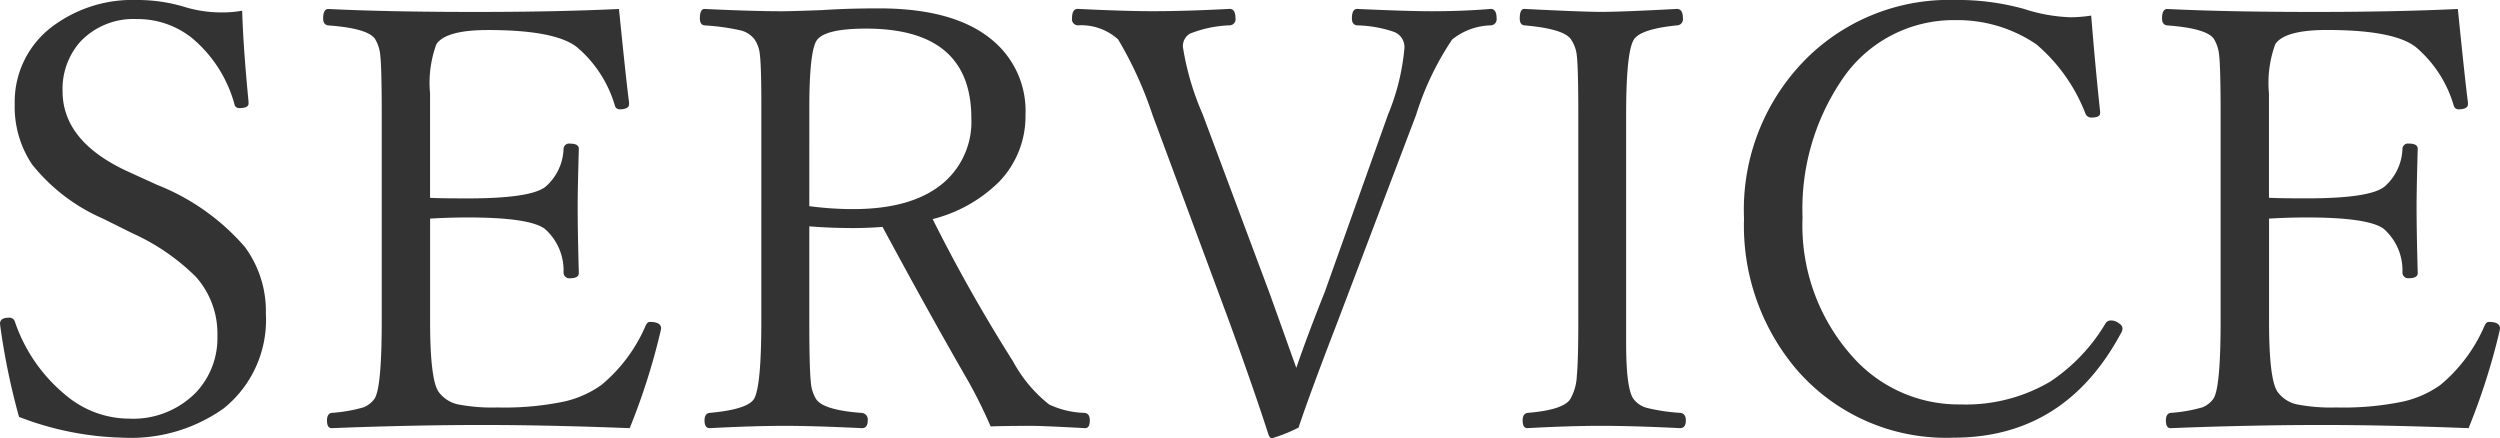 <svg xmlns="http://www.w3.org/2000/svg" width="169.355" height="29.688" viewBox="0 0 169.355 29.688"><path d="M18.438-29.57q.059,2.324.43,6.172v.117q0,.313-.645.313a.317.317,0,0,1-.312-.273,8.891,8.891,0,0,0-2.871-4.473A5.877,5.877,0,0,0,11.309-29a4.946,4.946,0,0,0-3.848,1.543,4.815,4.815,0,0,0-1.191,3.34q0,3.4,4.395,5.43l2.012.918a15.257,15.257,0,0,1,5.938,4.2,7.32,7.32,0,0,1,1.426,4.531,7.678,7.678,0,0,1-2.852,6.406A10.848,10.848,0,0,1,10.313-.645,20.693,20.693,0,0,1,3.32-2.051a46.933,46.933,0,0,1-1.25-6l-.039-.312q0-.41.605-.41a.381.381,0,0,1,.391.234A11,11,0,0,0,6.543-3.477a6.673,6.673,0,0,0,4.219,1.543,5.953,5.953,0,0,0,4.57-1.8,5.358,5.358,0,0,0,1.426-3.809,5.771,5.771,0,0,0-1.445-3.984A14.593,14.593,0,0,0,11-14.492l-2.012-1A12.512,12.512,0,0,1,4.2-19.16a7.012,7.012,0,0,1-1.172-4.082,6.373,6.373,0,0,1,2.6-5.293,9.045,9.045,0,0,1,5.684-1.758,10.937,10.937,0,0,1,3.281.488,8.477,8.477,0,0,0,2.52.352A7,7,0,0,0,18.438-29.57ZM44.688-1.289q-5.605-.215-9.9-.215-4.8,0-10.293.215-.313,0-.312-.527,0-.449.313-.508A10.22,10.22,0,0,0,26.66-2.7a1.664,1.664,0,0,0,.742-.586q.488-.723.488-5.254V-22.559q0-3.125-.1-4a2.581,2.581,0,0,0-.352-1.094q-.488-.723-3.164-.918-.352-.039-.352-.469,0-.645.352-.645,4.023.2,9.98.2,5.508,0,9.707-.2.508,5.039.684,6.328v.117q0,.352-.645.352a.327.327,0,0,1-.312-.234,8.188,8.188,0,0,0-2.559-3.965q-1.465-1.172-6.035-1.172-2.852,0-3.5.957a7.633,7.633,0,0,0-.43,3.34v7.07q.684.039,2.559.039,4.3,0,5.273-.8a3.551,3.551,0,0,0,1.211-2.559.373.373,0,0,1,.43-.352q.605,0,.605.352-.078,2.734-.078,3.926,0,1.68.078,4.492,0,.352-.605.352a.387.387,0,0,1-.43-.391A3.756,3.756,0,0,0,38.926-14.8q-1.055-.762-5.2-.762-1.25,0-2.559.078v6.953q0,3.926.566,4.766a2.2,2.2,0,0,0,1.289.859,12.176,12.176,0,0,0,2.7.215,19.8,19.8,0,0,0,4.57-.41,7.041,7.041,0,0,0,2.48-1.113,10.706,10.706,0,0,0,2.988-4q.117-.273.293-.273.762,0,.762.449l-.039.2A44.668,44.668,0,0,1,44.688-1.289ZM56.855-14.961v6.426q0,3.125.1,4.082A2.6,2.6,0,0,0,57.3-3.281q.469.762,3.066.957a.448.448,0,0,1,.449.508q0,.527-.391.527-3.242-.156-5.215-.156-2.168,0-5.1.156-.352,0-.352-.527,0-.469.352-.508,2.578-.234,3.008-.957.488-.859.488-5.254V-23.2q0-2.617-.1-3.4a2.232,2.232,0,0,0-.352-1.016,1.687,1.687,0,0,0-.977-.625,15.091,15.091,0,0,0-2.422-.332q-.312-.039-.312-.469,0-.645.313-.645,3.262.156,5.254.156.566,0,2.715-.078,1.719-.117,3.848-.117,5.234,0,7.793,2.246A6.215,6.215,0,0,1,71.5-22.52a6.392,6.392,0,0,1-1.777,4.531,9.8,9.8,0,0,1-4.512,2.539A109.775,109.775,0,0,0,70.664-5.8a9.355,9.355,0,0,0,2.441,2.91,5.991,5.991,0,0,0,2.4.566q.352.039.352.508,0,.527-.312.527-2.832-.156-3.691-.156-1.6,0-2.715.039a33.417,33.417,0,0,0-1.484-3.008q-2.617-4.531-5.84-10.508-1.035.078-1.953.078Q58.242-14.844,56.855-14.961Zm0-1.367a22.438,22.438,0,0,0,2.969.2q4.16,0,6.25-1.895a5.444,5.444,0,0,0,1.758-4.258q0-6.074-7.129-6.074-2.734,0-3.32.762-.527.684-.527,4.629ZM89.844-5.371q.742-2.168,1.934-5.156L96.055-22.52a15.256,15.256,0,0,0,1.113-4.492,1.1,1.1,0,0,0-.684-1.113,8.2,8.2,0,0,0-2.52-.449q-.352-.039-.352-.469,0-.645.352-.645,3.418.156,5.059.156,2.109,0,4-.156.391,0,.391.645a.413.413,0,0,1-.41.469,4.34,4.34,0,0,0-2.6.957,19.515,19.515,0,0,0-2.441,5.1L92.656-8.535Q90.684-3.418,90-1.328a10.767,10.767,0,0,1-1.8.723q-.137,0-.234-.234-1.016-3.145-2.676-7.7L80.1-22.52a25.872,25.872,0,0,0-2.324-5.1,3.73,3.73,0,0,0-2.734-.957.407.407,0,0,1-.391-.469q0-.645.391-.645,3.184.156,5.078.156,2.285,0,5.215-.156.391,0,.391.645a.407.407,0,0,1-.391.469,7.949,7.949,0,0,0-2.7.566.977.977,0,0,0-.469.918A18.53,18.53,0,0,0,83.5-22.559l4.512,12.07Q88.535-9.043,89.844-5.371Zm15.664,3.047q2.461-.2,2.91-.957a3.448,3.448,0,0,0,.43-1.543q.1-1.016.1-3.711V-22.559q0-3.125-.1-3.965a2.386,2.386,0,0,0-.391-1.094q-.469-.723-3.164-.957-.313-.039-.312-.469,0-.645.313-.645,3.945.2,5.215.2,1.406,0,5.117-.2.41,0,.41.645a.413.413,0,0,1-.41.469q-2.461.254-2.91.957-.527.82-.527,5.059V-7.012q0,3.027.488,3.73a1.668,1.668,0,0,0,.938.625,12.821,12.821,0,0,0,2.227.332q.391.039.391.508,0,.527-.391.527-3.164-.156-5.332-.156t-5.02.156q-.313,0-.312-.527Q105.176-2.266,105.508-2.324Zm38.184-26.914q.293,3.613.605,6.5v.117q0,.293-.605.293a.425.425,0,0,1-.391-.273,11.66,11.66,0,0,0-3.32-4.687,9.5,9.5,0,0,0-5.488-1.641,9.1,9.1,0,0,0-7.754,4.141,15.572,15.572,0,0,0-2.6,9.219,13.305,13.305,0,0,0,3.418,9.473,9.608,9.608,0,0,0,7.3,3.2,11.247,11.247,0,0,0,6.055-1.543,12.188,12.188,0,0,0,3.75-3.945.419.419,0,0,1,.391-.2.855.855,0,0,1,.527.2.425.425,0,0,1,.234.332.63.63,0,0,1-.117.352Q141.895-.645,134.375-.645a13.368,13.368,0,0,1-10.684-4.668,15.043,15.043,0,0,1-3.516-10.176,14.456,14.456,0,0,1,4.531-11.133,13.721,13.721,0,0,1,9.746-3.672,16.7,16.7,0,0,1,4.688.605,11.3,11.3,0,0,0,3.164.566A9.467,9.467,0,0,0,143.691-29.238ZM169.258-1.289q-5.605-.215-9.9-.215-4.8,0-10.293.215-.312,0-.312-.527,0-.449.313-.508A10.22,10.22,0,0,0,151.23-2.7a1.664,1.664,0,0,0,.742-.586q.488-.723.488-5.254V-22.559q0-3.125-.1-4a2.581,2.581,0,0,0-.352-1.094q-.488-.723-3.164-.918-.352-.039-.352-.469,0-.645.352-.645,4.023.2,9.98.2,5.508,0,9.707-.2.508,5.039.684,6.328v.117q0,.352-.645.352a.327.327,0,0,1-.312-.234A8.188,8.188,0,0,0,165.7-27.09q-1.465-1.172-6.035-1.172-2.852,0-3.5.957a7.633,7.633,0,0,0-.43,3.34v7.07q.684.039,2.559.039,4.3,0,5.273-.8a3.551,3.551,0,0,0,1.211-2.559.373.373,0,0,1,.43-.352q.605,0,.605.352-.078,2.734-.078,3.926,0,1.68.078,4.492,0,.352-.605.352a.387.387,0,0,1-.43-.391A3.756,3.756,0,0,0,163.5-14.8q-1.055-.762-5.2-.762-1.25,0-2.559.078v6.953q0,3.926.566,4.766a2.2,2.2,0,0,0,1.289.859,12.176,12.176,0,0,0,2.7.215,19.8,19.8,0,0,0,4.57-.41,7.041,7.041,0,0,0,2.48-1.113,10.706,10.706,0,0,0,2.988-4q.117-.273.293-.273.762,0,.762.449l-.039.2A44.668,44.668,0,0,1,169.258-1.289Z" transform="translate(-2.031 30.293)" fill="#333"/></svg>